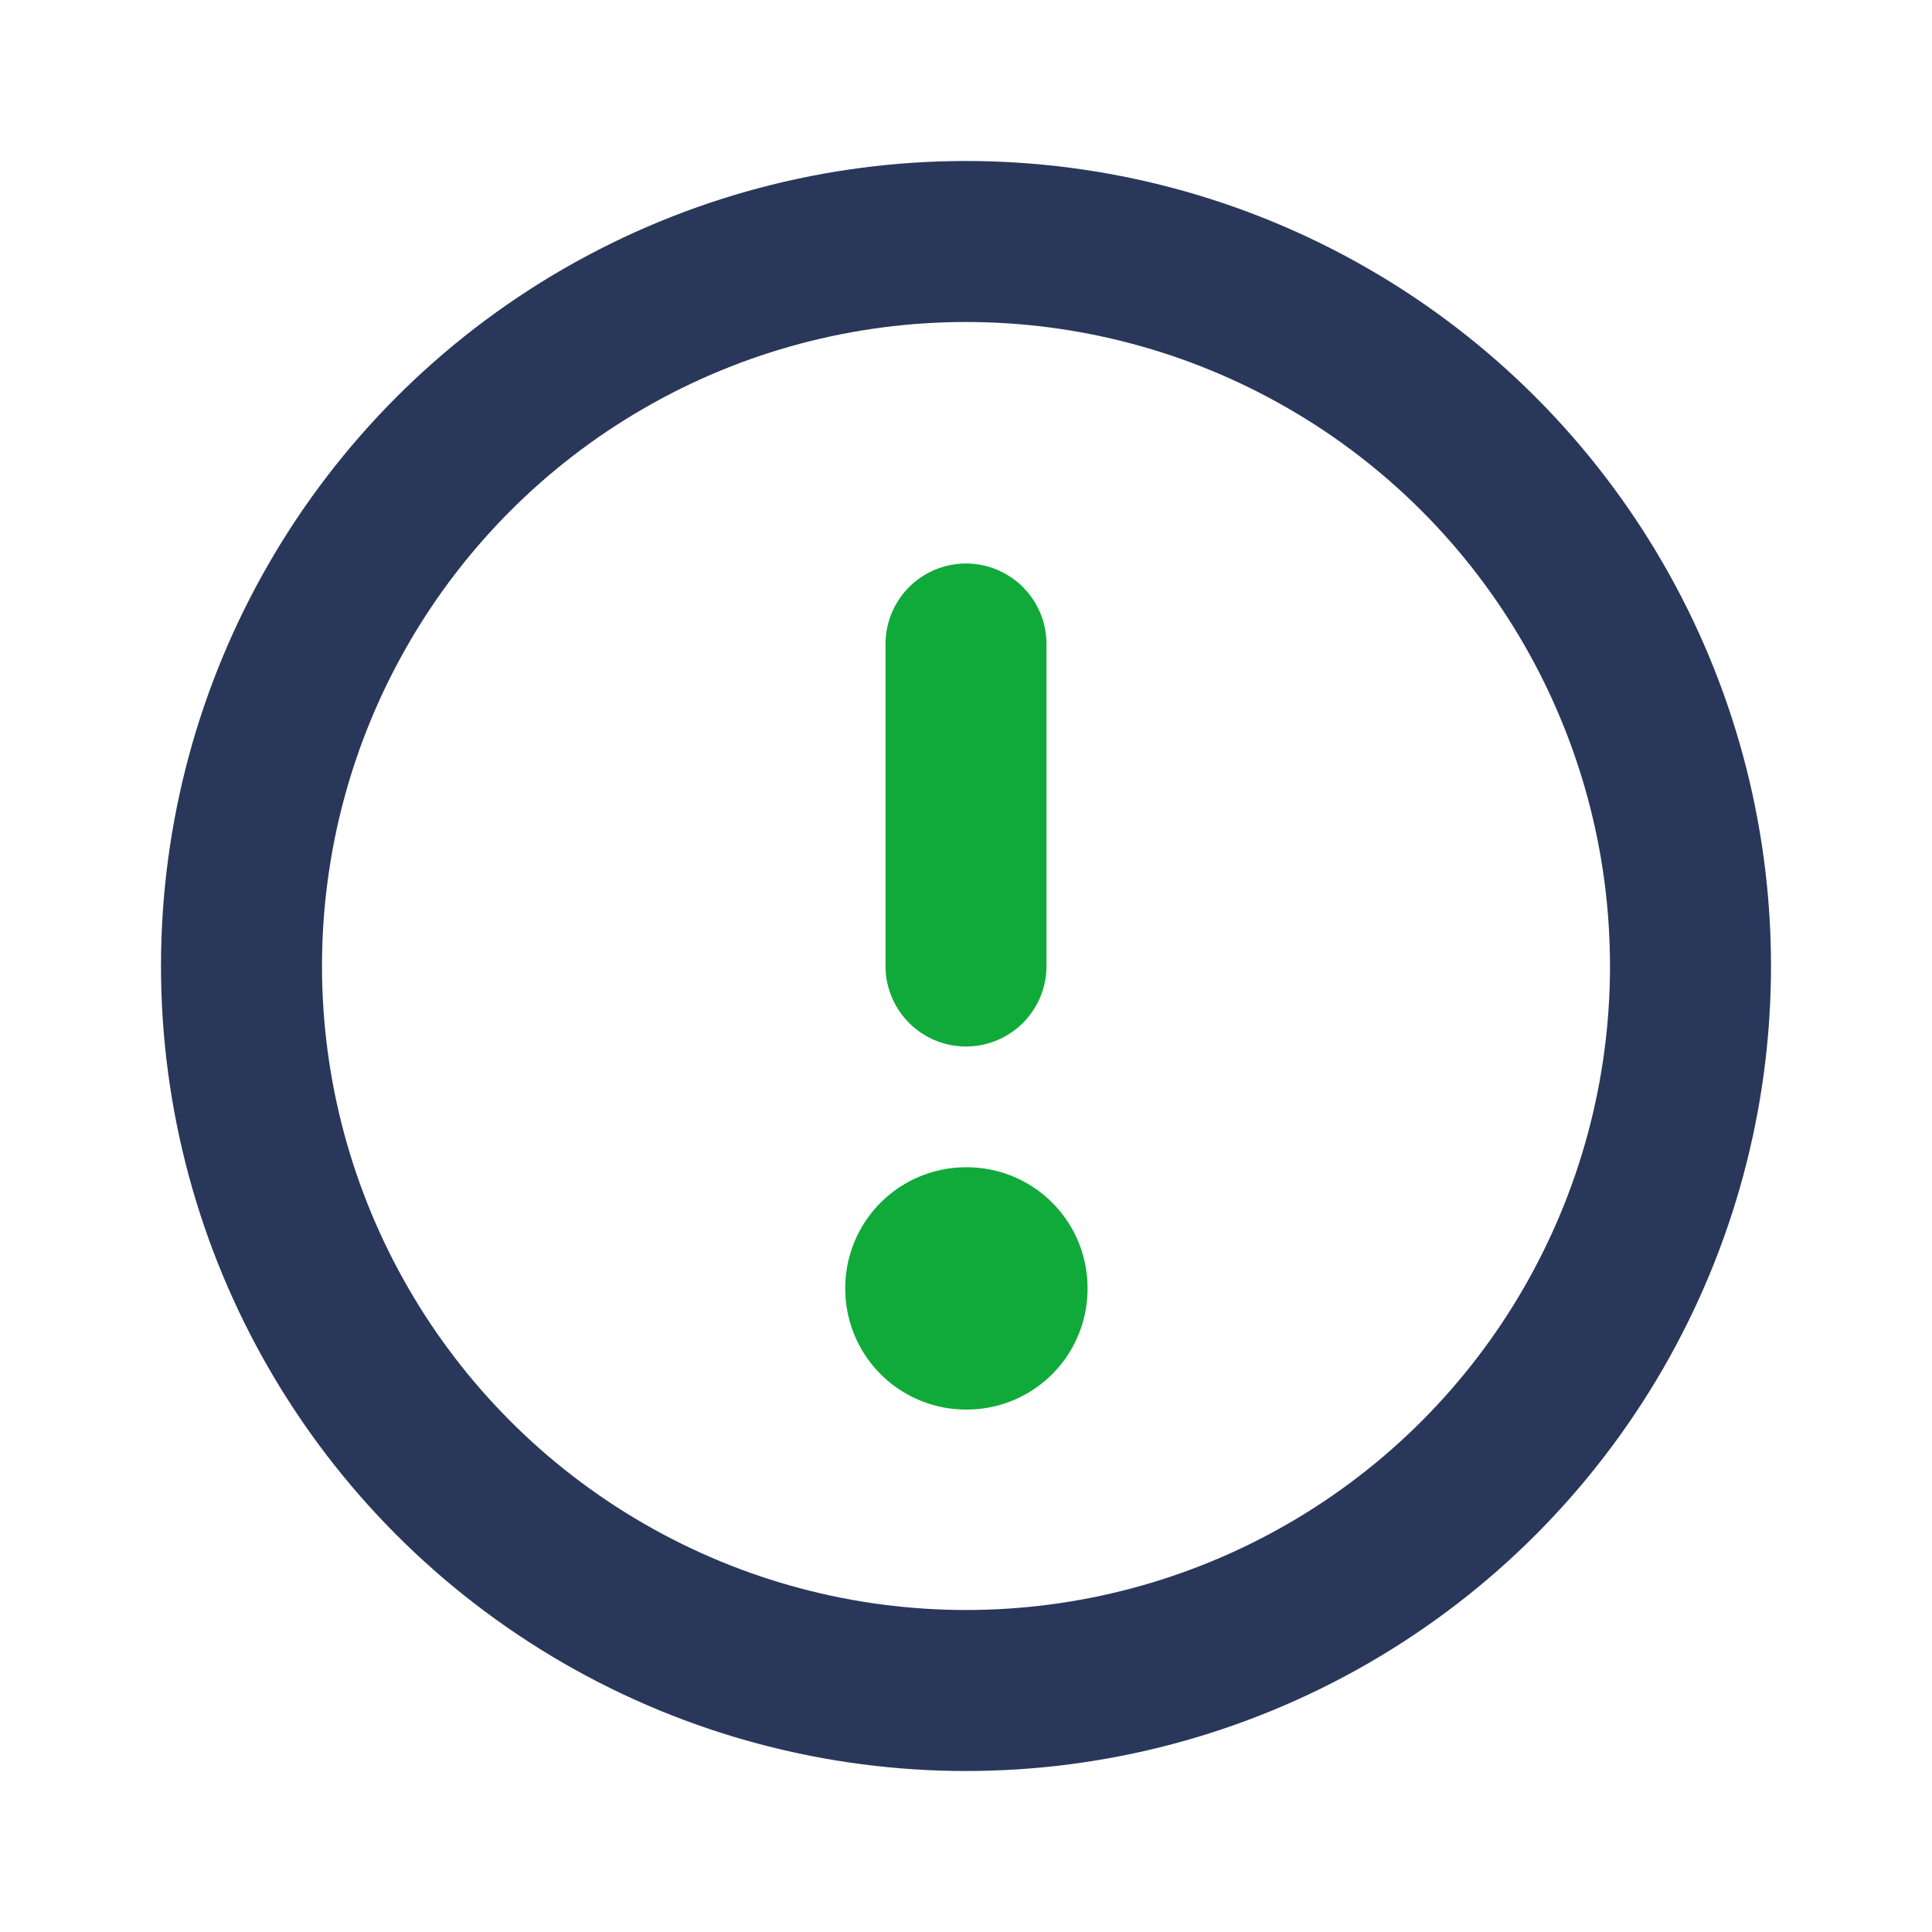 <svg width="24" height="24" viewBox="0 0 24 24" fill="none" xmlns="http://www.w3.org/2000/svg">
<circle cx="12" cy="12" r="9" stroke="#29375A" stroke-width="2" stroke-linejoin="round"/>
<rect x="12" y="16" width="0.01" height="0.01" stroke="#10AA3A" stroke-width="3" stroke-linejoin="round"/>
<path d="M12 12L12 8" stroke="#10AA3A" stroke-width="2" stroke-linecap="round" stroke-linejoin="round"/>
</svg>
